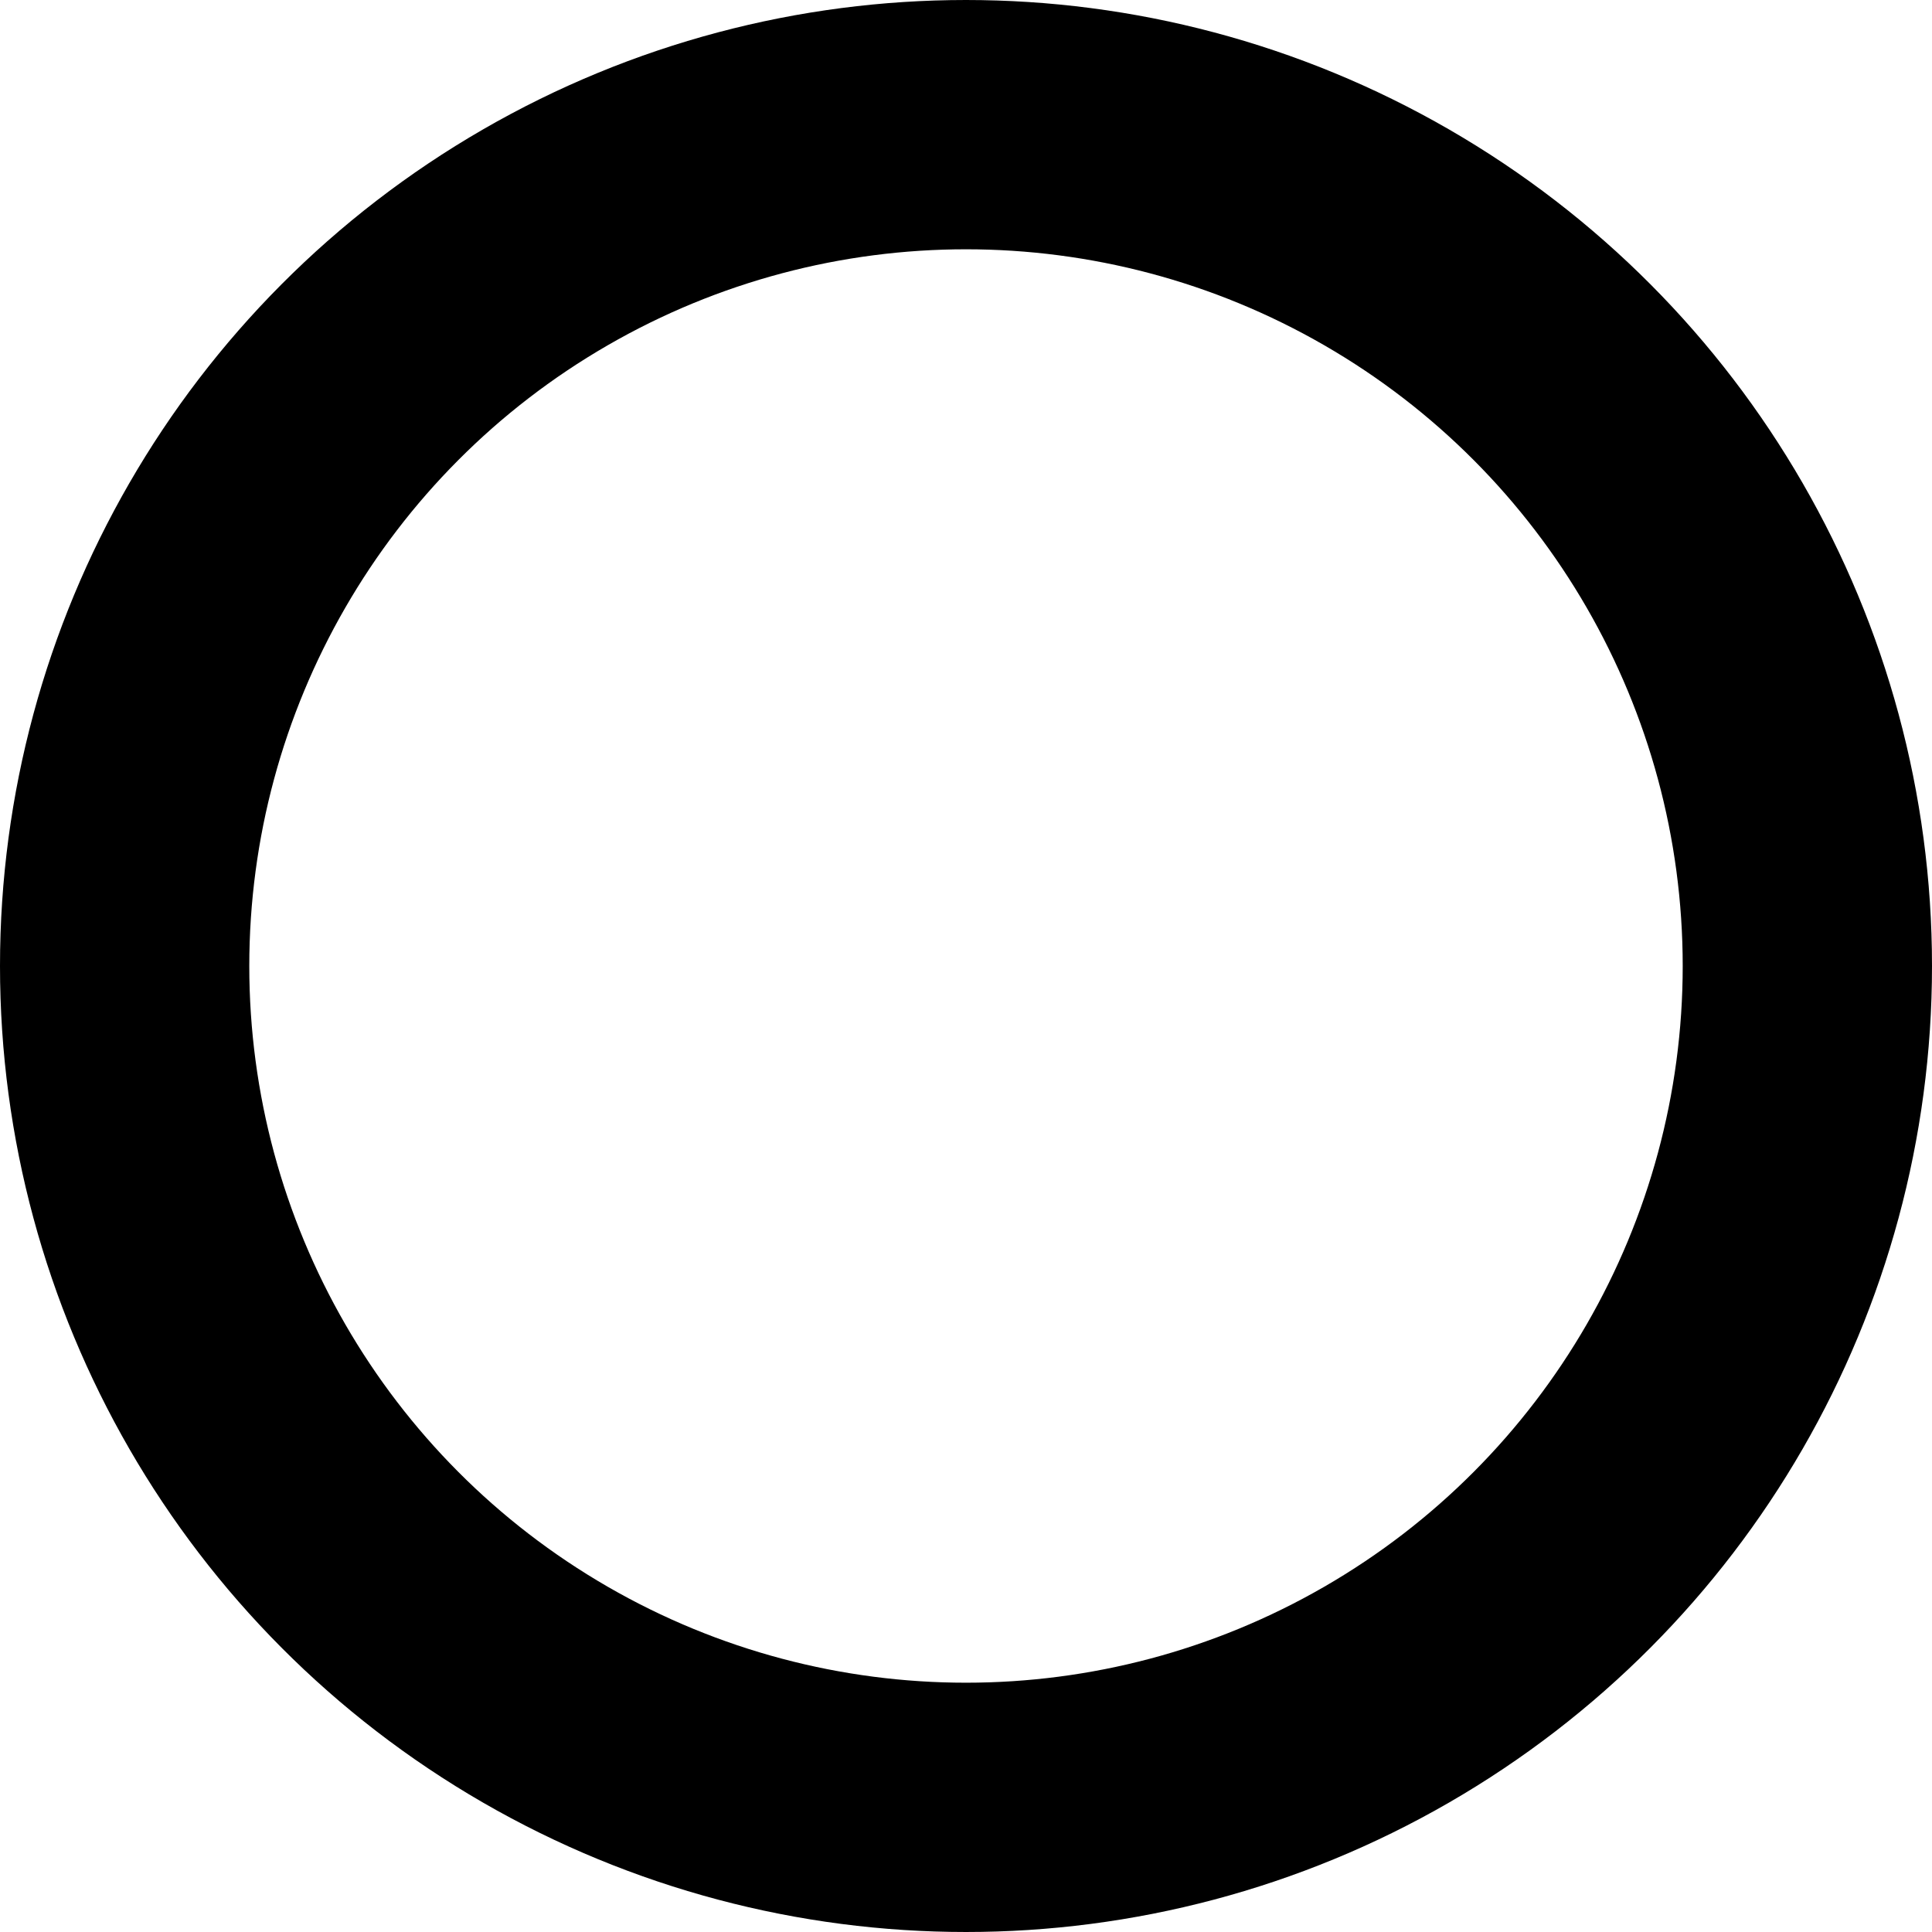 <?xml version="1.0" encoding="UTF-8"?>
<svg width="31px" height="31px" viewBox="0 0 31 31" version="1.1" xmlns="http://www.w3.org/2000/svg" xmlns:xlink="http://www.w3.org/1999/xlink">
    <!-- Generator: Sketch 55.2 (78181) - https://sketchapp.com -->
    <title>Oval</title>
    <desc>Created with Sketch.</desc>
    <g id="Oktober-2019" stroke="none" stroke-width="1" fill="none" fill-rule="evenodd" stroke-linecap="round" stroke-linejoin="round">
        <g id="Stone-Giants-9" transform="translate(-683, -611)" stroke="#000000" stroke-width="4">
            <g id="Question" transform="translate(546, 493)">
                <g id="Button" transform="translate(113, 111)">
                    <circle id="Oval" cx="39.5" cy="22.5" r="13.5"></circle>
                </g>
            </g>
        </g>
    </g>
</svg>